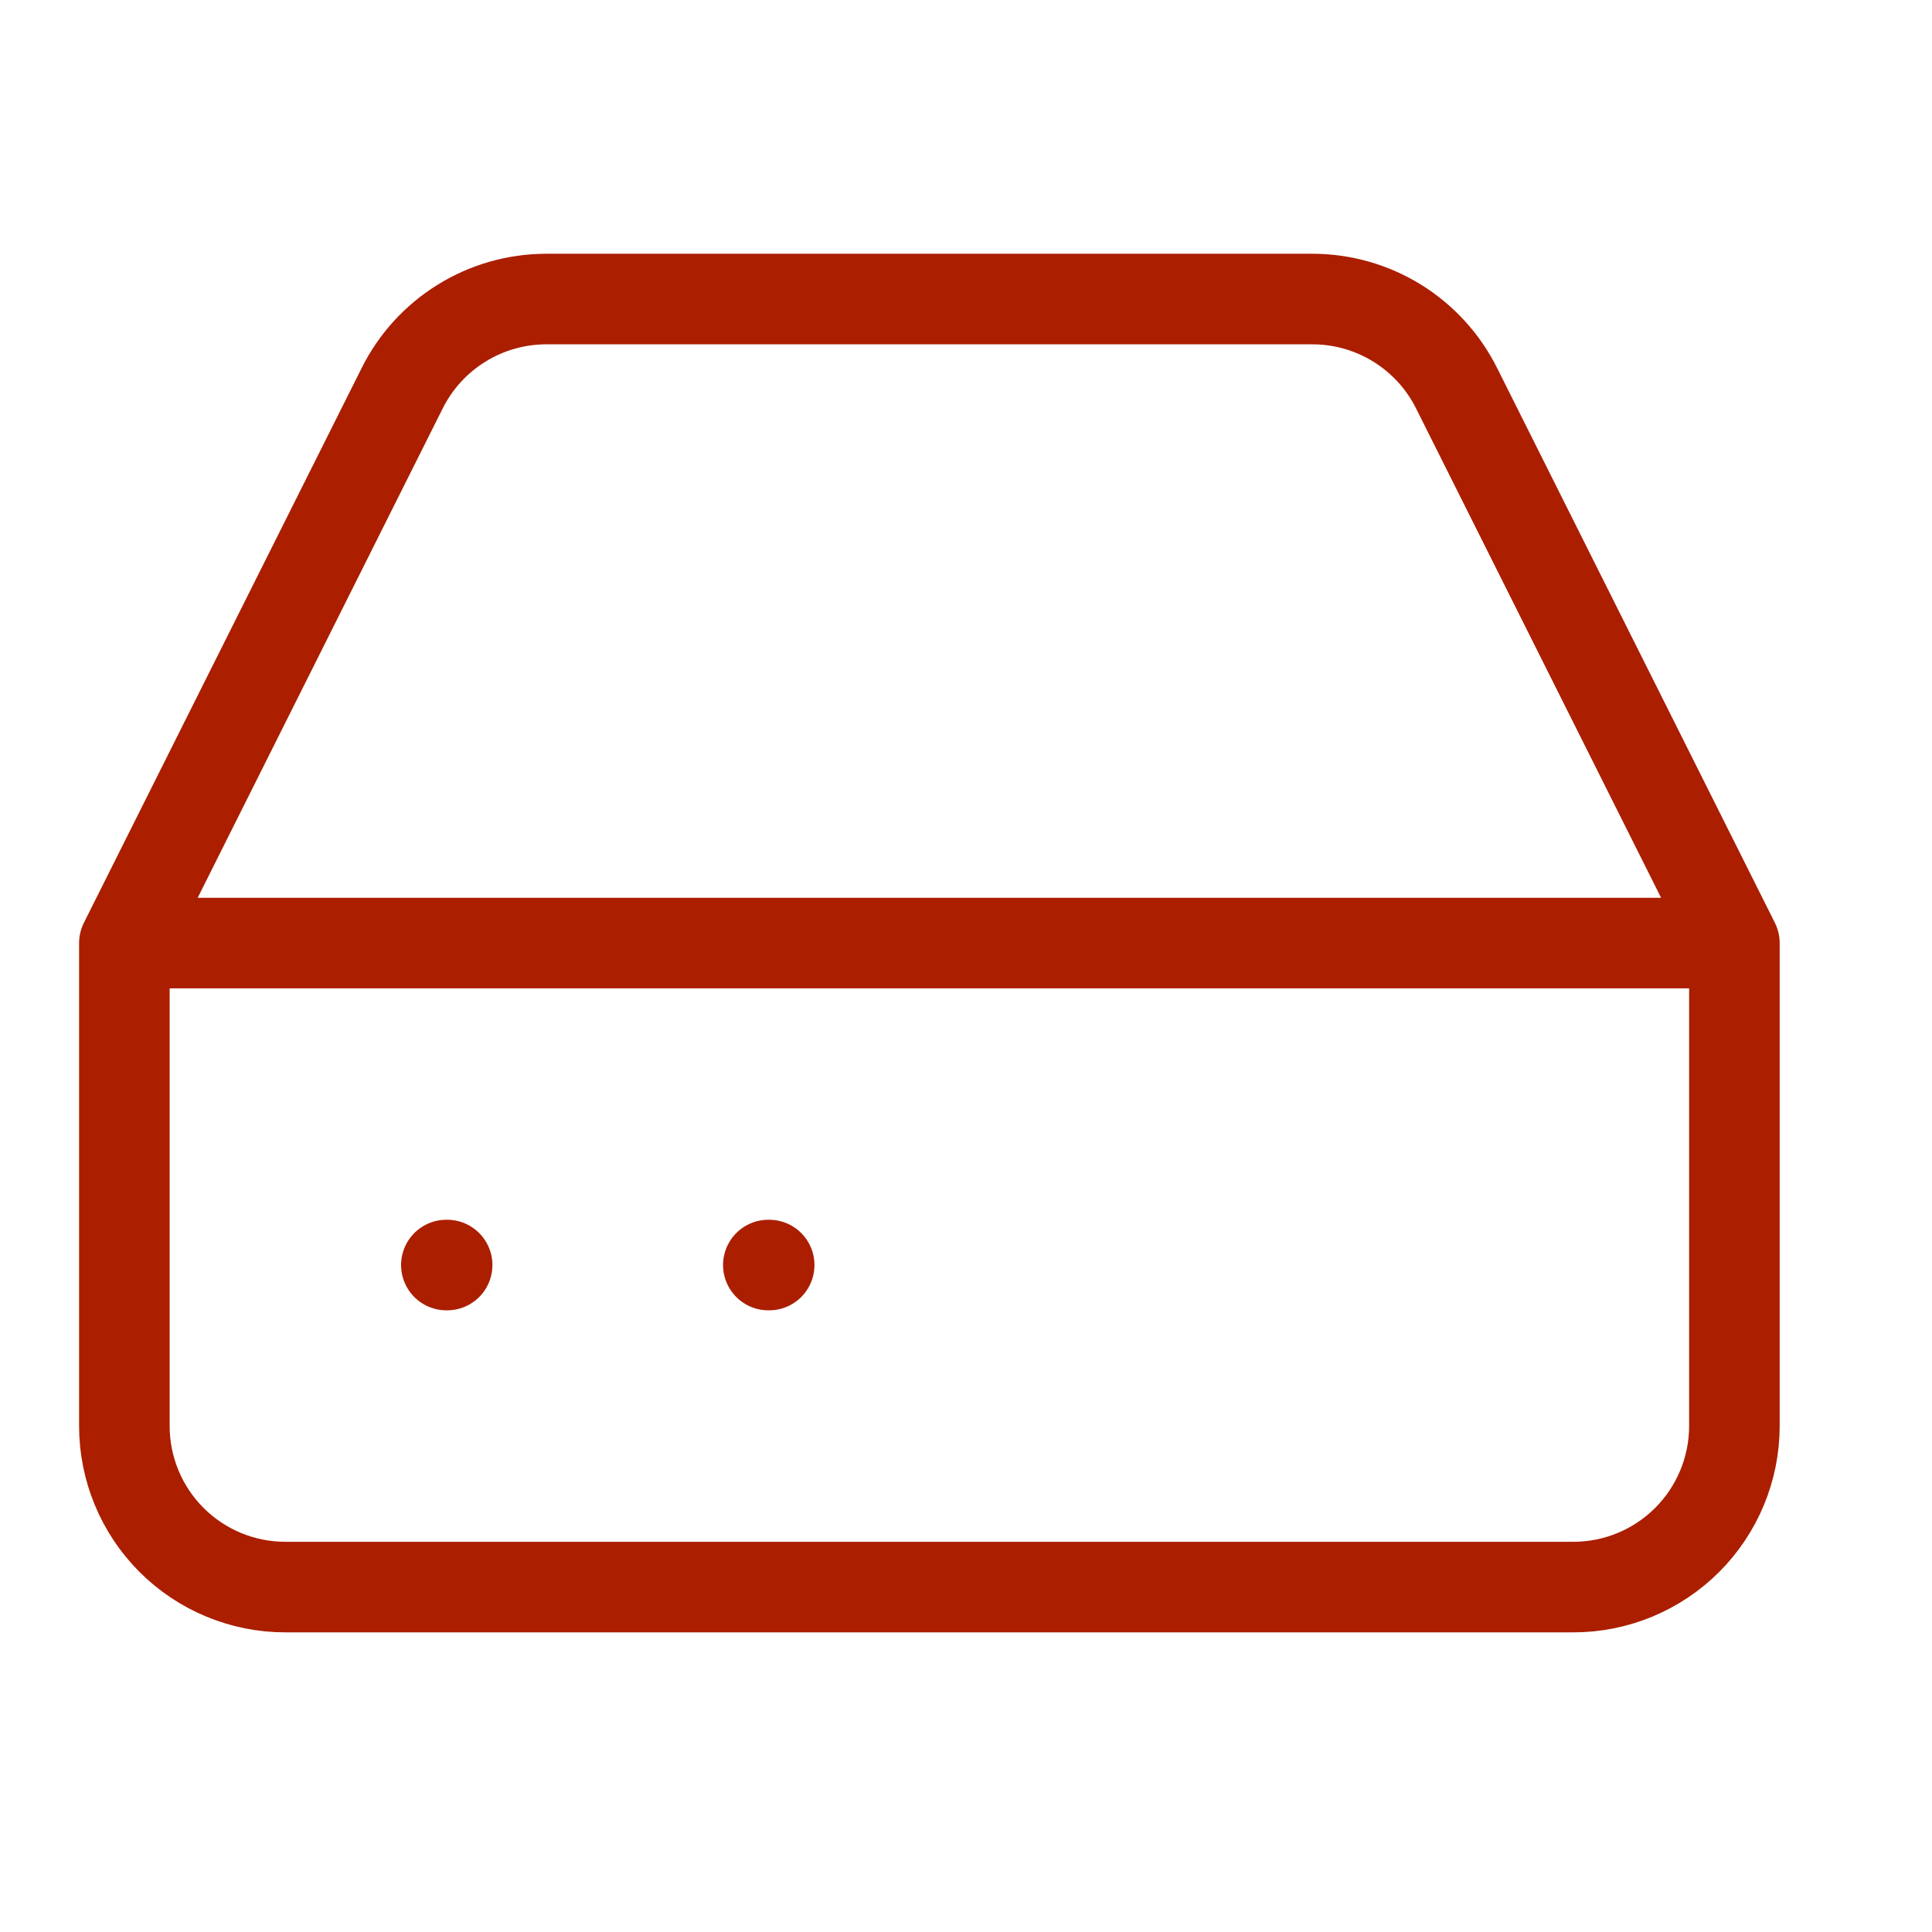 <svg width="32" height="32" viewBox="0 0 32 32" fill="none" xmlns="http://www.w3.org/2000/svg">
<g id="server">
<path id="Icon" d="M28.727 15.62H2.06M28.727 15.62V23.62C28.727 24.327 28.445 25.006 27.945 25.506C27.445 26.006 26.767 26.287 26.06 26.287H4.726C4.019 26.287 3.341 26.006 2.841 25.506C2.341 25.006 2.06 24.327 2.06 23.62V15.62M28.727 15.62L24.127 6.433C23.906 5.989 23.565 5.615 23.144 5.354C22.722 5.092 22.236 4.954 21.74 4.953H9.046C8.55 4.954 8.064 5.092 7.643 5.354C7.221 5.615 6.881 5.989 6.66 6.433L2.06 15.62M7.393 20.953H7.406M12.726 20.953H12.74" stroke="#AB1E00" stroke-width="1.5" stroke-linecap="round" stroke-linejoin="round"/>
</g>
</svg>
